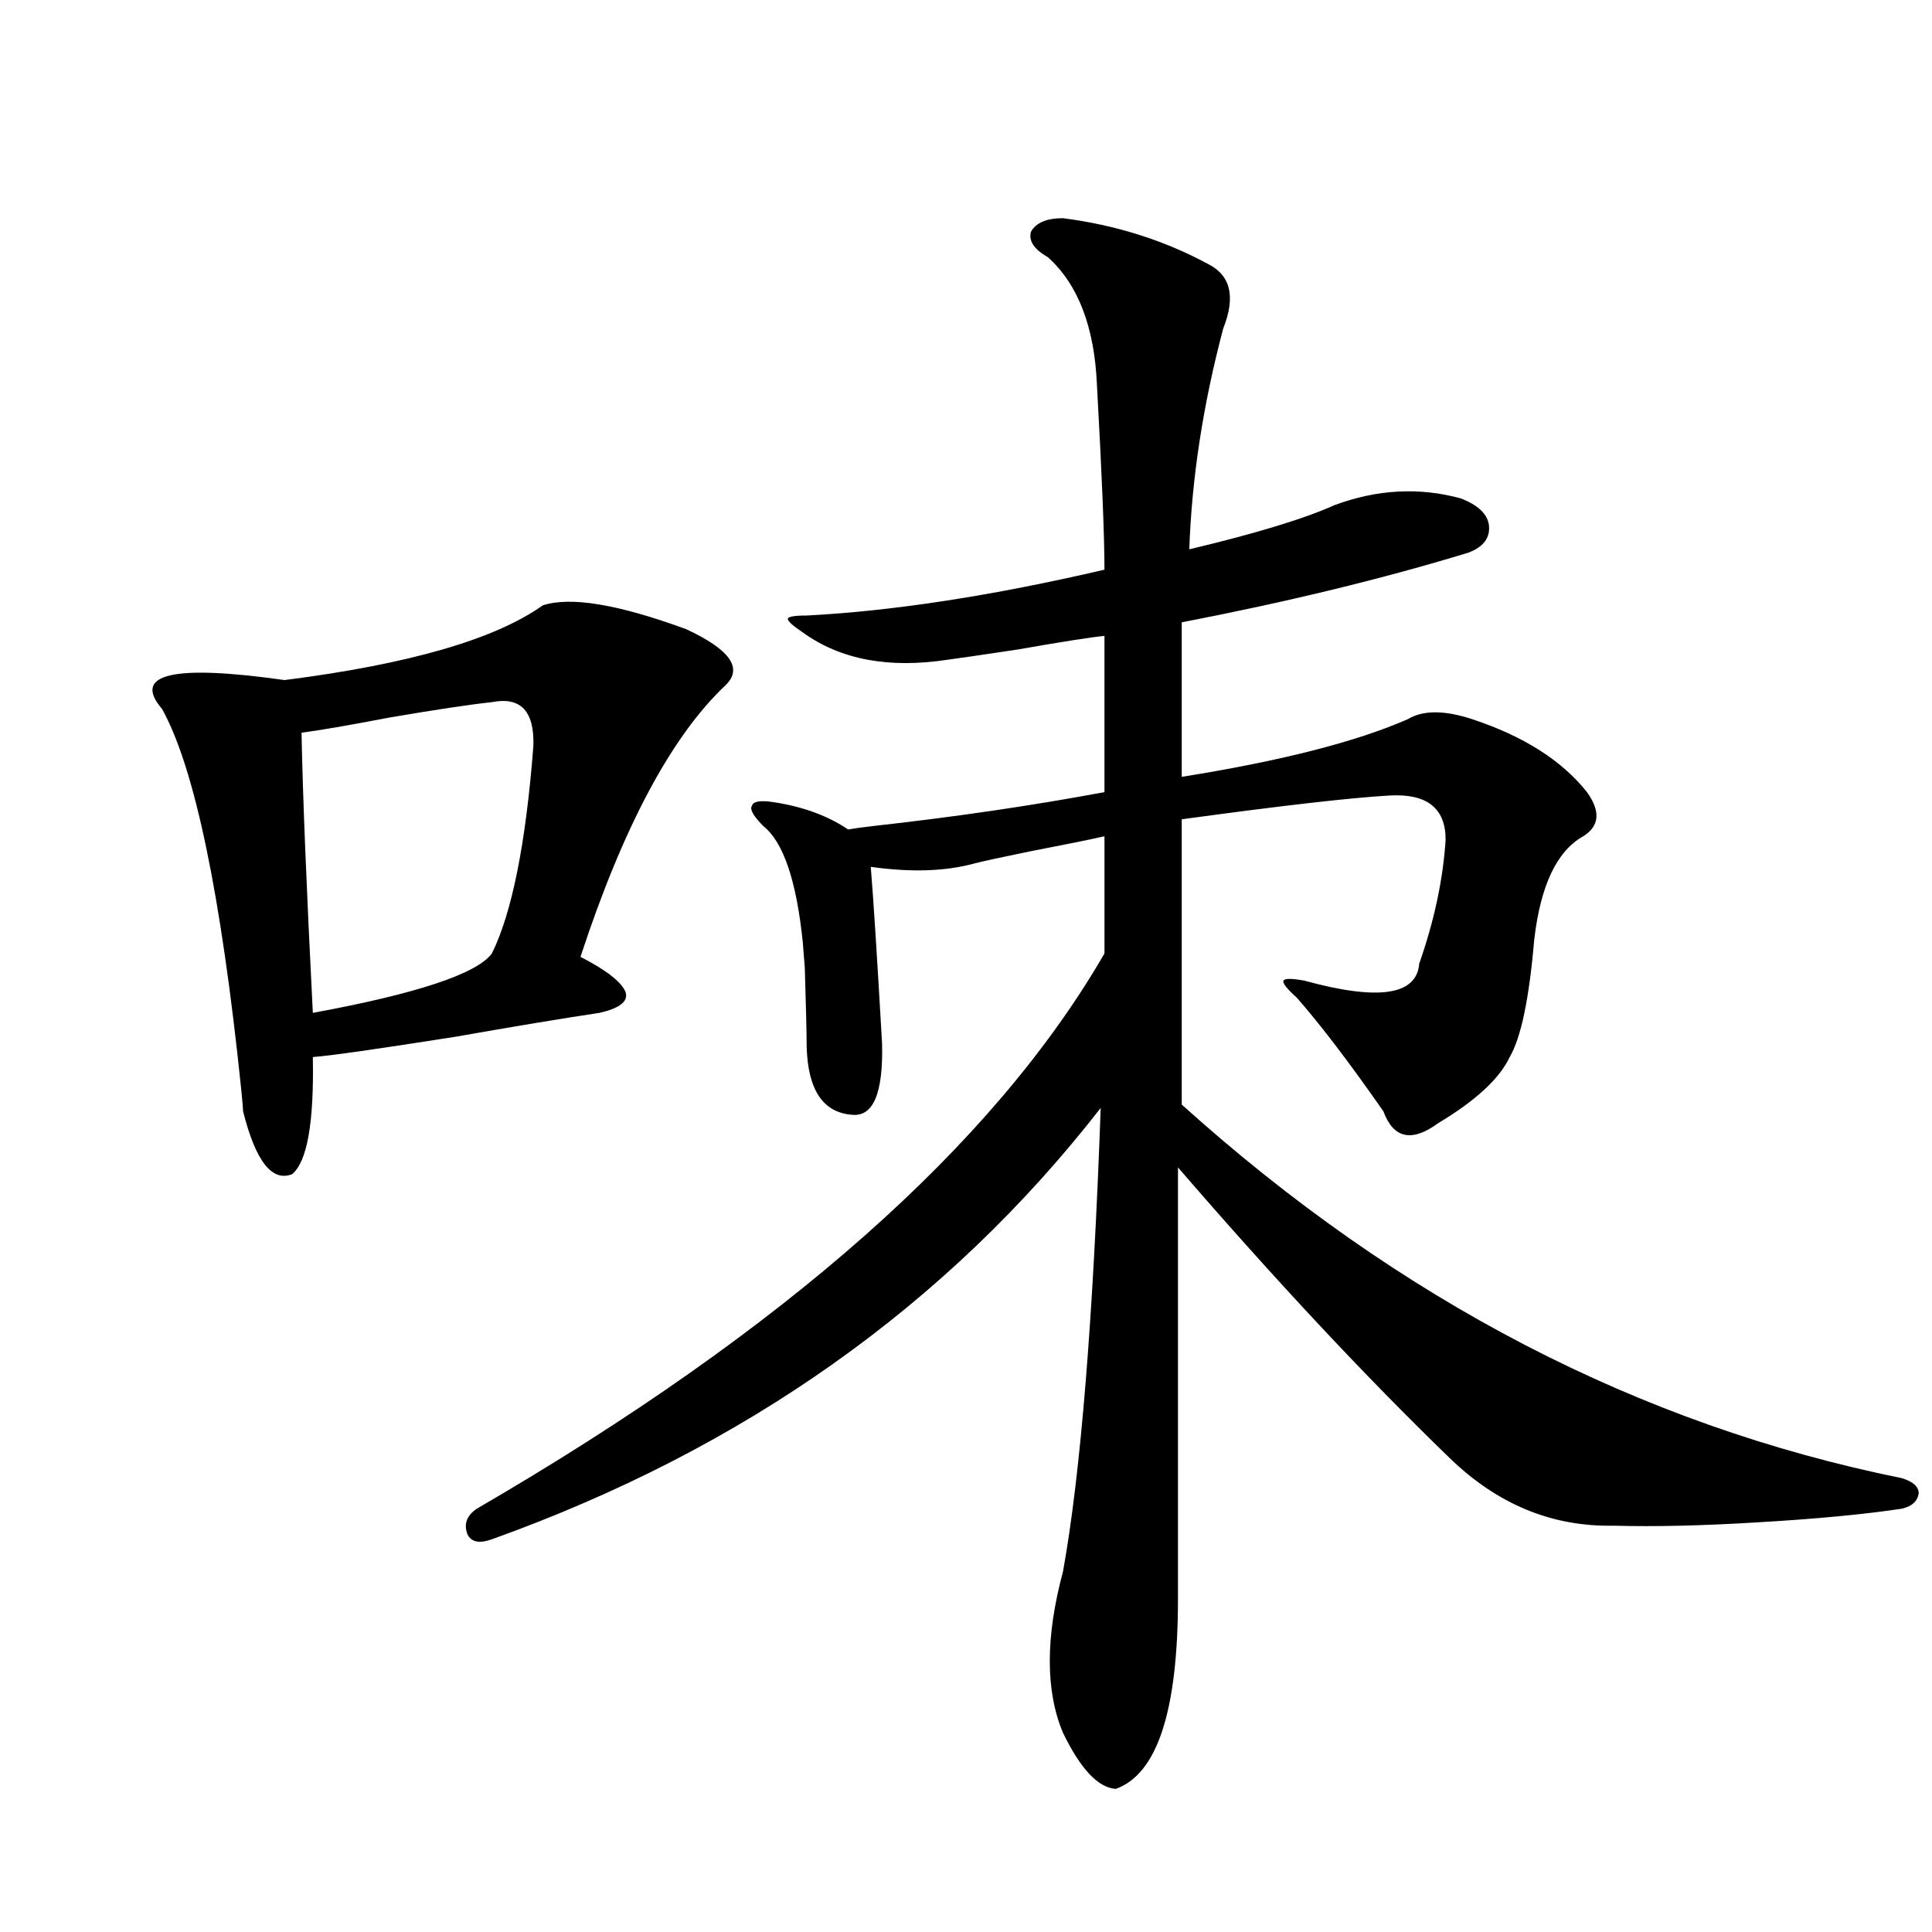 <?xml version="1.0" encoding="utf-8"?>
<!-- Generator: Adobe Illustrator 16.0.0, SVG Export Plug-In . SVG Version: 6.00 Build 0)  -->
<!DOCTYPE svg PUBLIC "-//W3C//DTD SVG 1.1//EN" "http://www.w3.org/Graphics/SVG/1.1/DTD/svg11.dtd">
<svg version="1.1" id="图层_1" xmlns="http://www.w3.org/2000/svg" xmlns:xlink="http://www.w3.org/1999/xlink" x="0px" y="0px"
	 width="1000px" height="1000px" viewBox="0 0 1000 1000" enable-background="new 0 0 1000 1000" xml:space="preserve">
<path d="M280.944,313.328c14.299-4.683,39.023-0.576,74.145,12.305c22.759,10.547,29.588,20.215,20.487,29.004
	c-27.972,26.367-53.017,73.252-75.12,140.625c13.658,7.031,21.463,13.184,23.414,18.457c1.296,4.697-3.262,8.213-13.658,10.547
	c-19.512,2.939-44.236,7.031-74.145,12.305c-40.974,6.455-65.699,9.971-74.144,10.547c0.64,33.989-2.927,54.204-10.731,60.645
	c-10.412,4.106-18.872-6.729-25.365-32.52c0-1.167-0.335-4.971-0.976-11.426c-10.412-100.771-24.07-166.401-40.975-196.875
	c-15.609-18.154,5.518-23.14,63.413-14.941C211.678,343.802,256.22,330.906,280.944,313.328z M254.604,363.426
	c-11.066,1.182-28.627,3.818-52.681,7.91c-21.463,4.106-36.752,6.743-45.853,7.91c0.64,32.822,2.591,81.162,5.854,145.02
	c53.977-9.956,84.875-20.215,92.68-30.762c10.396-21.094,17.561-56.826,21.463-107.227
	C276.707,368.123,269.558,360.501,254.604,363.426z M550.206,112.938c27.316,3.516,52.347,11.426,75.12,23.73
	c11.707,5.864,14.299,17.002,7.805,33.398c-10.411,39.263-16.265,77.344-17.561,114.258c34.466-8.198,59.511-15.82,75.12-22.852
	c22.104-8.198,43.901-9.365,65.364-3.516c9.101,3.516,13.979,8.213,14.634,14.063c0.641,6.455-2.927,11.138-10.731,14.063
	c-44.236,13.486-93.656,25.488-148.289,36.035v79.98c51.371-8.198,90.395-18.154,117.07-29.883c7.805-4.683,18.856-4.683,33.17,0
	c26.661,8.789,46.493,21.396,59.511,37.793c7.149,9.971,6.494,17.578-1.951,22.852c-13.658,7.622-22.118,25.488-25.365,53.613
	c-2.606,30.474-6.829,50.688-12.683,60.645c-5.213,11.138-17.561,22.563-37.072,34.277c-13.658,9.971-23.094,7.91-28.292-6.152
	c-17.561-25.186-32.529-44.824-44.877-58.887c-5.213-4.683-7.484-7.607-6.829-8.789c0.641-1.167,4.223-1.167,10.731,0
	c38.368,10.547,58.2,7.622,59.511-8.789c7.805-22.261,12.348-43.643,13.658-64.16c0-16.396-9.756-24.019-29.268-22.852
	c-20.167,1.182-55.943,5.273-107.314,12.305v147.656C724.181,673.104,848.4,737.552,984.342,765.086
	c5.854,1.758,8.78,4.395,8.78,7.91c-0.655,4.106-3.582,6.743-8.78,7.91c-19.512,2.939-44.236,5.273-74.145,7.031
	c-28.627,1.758-53.657,2.349-75.12,1.758c-31.874,0.591-60.166-11.123-84.876-35.156c-43.581-42.188-90.409-92.285-140.484-150.293
	v223.242c0,58.008-10.731,90.816-32.194,98.438c-9.115-0.59-18.216-10.258-27.316-29.004c-9.115-21.684-9.115-49.521,0-83.496
	c9.101-50.386,15.609-130.366,19.512-239.941C490.36,675.438,385.332,749.856,254.604,796.727
	c-6.509,2.349-10.731,1.47-12.683-2.637c-1.951-5.273-0.335-9.668,4.878-13.184c159.341-92.573,267.631-188.374,324.87-287.402
	v-60.645c-7.805,1.758-20.822,4.395-39.023,7.91c-14.313,2.939-23.749,4.985-28.292,6.152c-14.969,4.106-32.85,4.697-53.657,1.758
	c1.296,15.244,3.247,45.703,5.854,91.406c0.641,25.791-4.558,38.096-15.609,36.914c-14.969-1.167-22.773-12.881-23.414-35.156
	c0-6.44-0.335-20.215-0.976-41.309c-0.655-7.607-0.976-11.714-0.976-12.305c-3.262-32.217-10.091-52.432-20.487-60.645
	c-5.213-5.273-7.164-8.789-5.854-10.547c0.641-2.334,4.543-2.925,11.707-1.758c14.954,2.349,27.637,7.031,38.048,14.063
	c3.247-0.576,7.47-1.167,12.683-1.758c42.271-4.683,82.27-10.547,119.997-17.578v-80.859c-6.509,0.591-21.463,2.939-44.877,7.031
	c-19.512,2.939-31.554,4.697-36.097,5.273c-30.578,4.697-55.608,0-75.12-14.063c-5.213-3.516-7.805-5.85-7.805-7.031
	c0-1.167,3.247-1.758,9.756-1.758c44.877-2.334,96.248-10.244,154.143-23.73c0-16.987-1.311-48.916-3.902-95.801
	c-1.311-29.883-9.756-51.855-25.365-65.918c-7.164-4.092-10.091-8.486-8.78-13.184C536.213,115.286,541.746,112.938,550.206,112.938
	z"/>
</svg>
